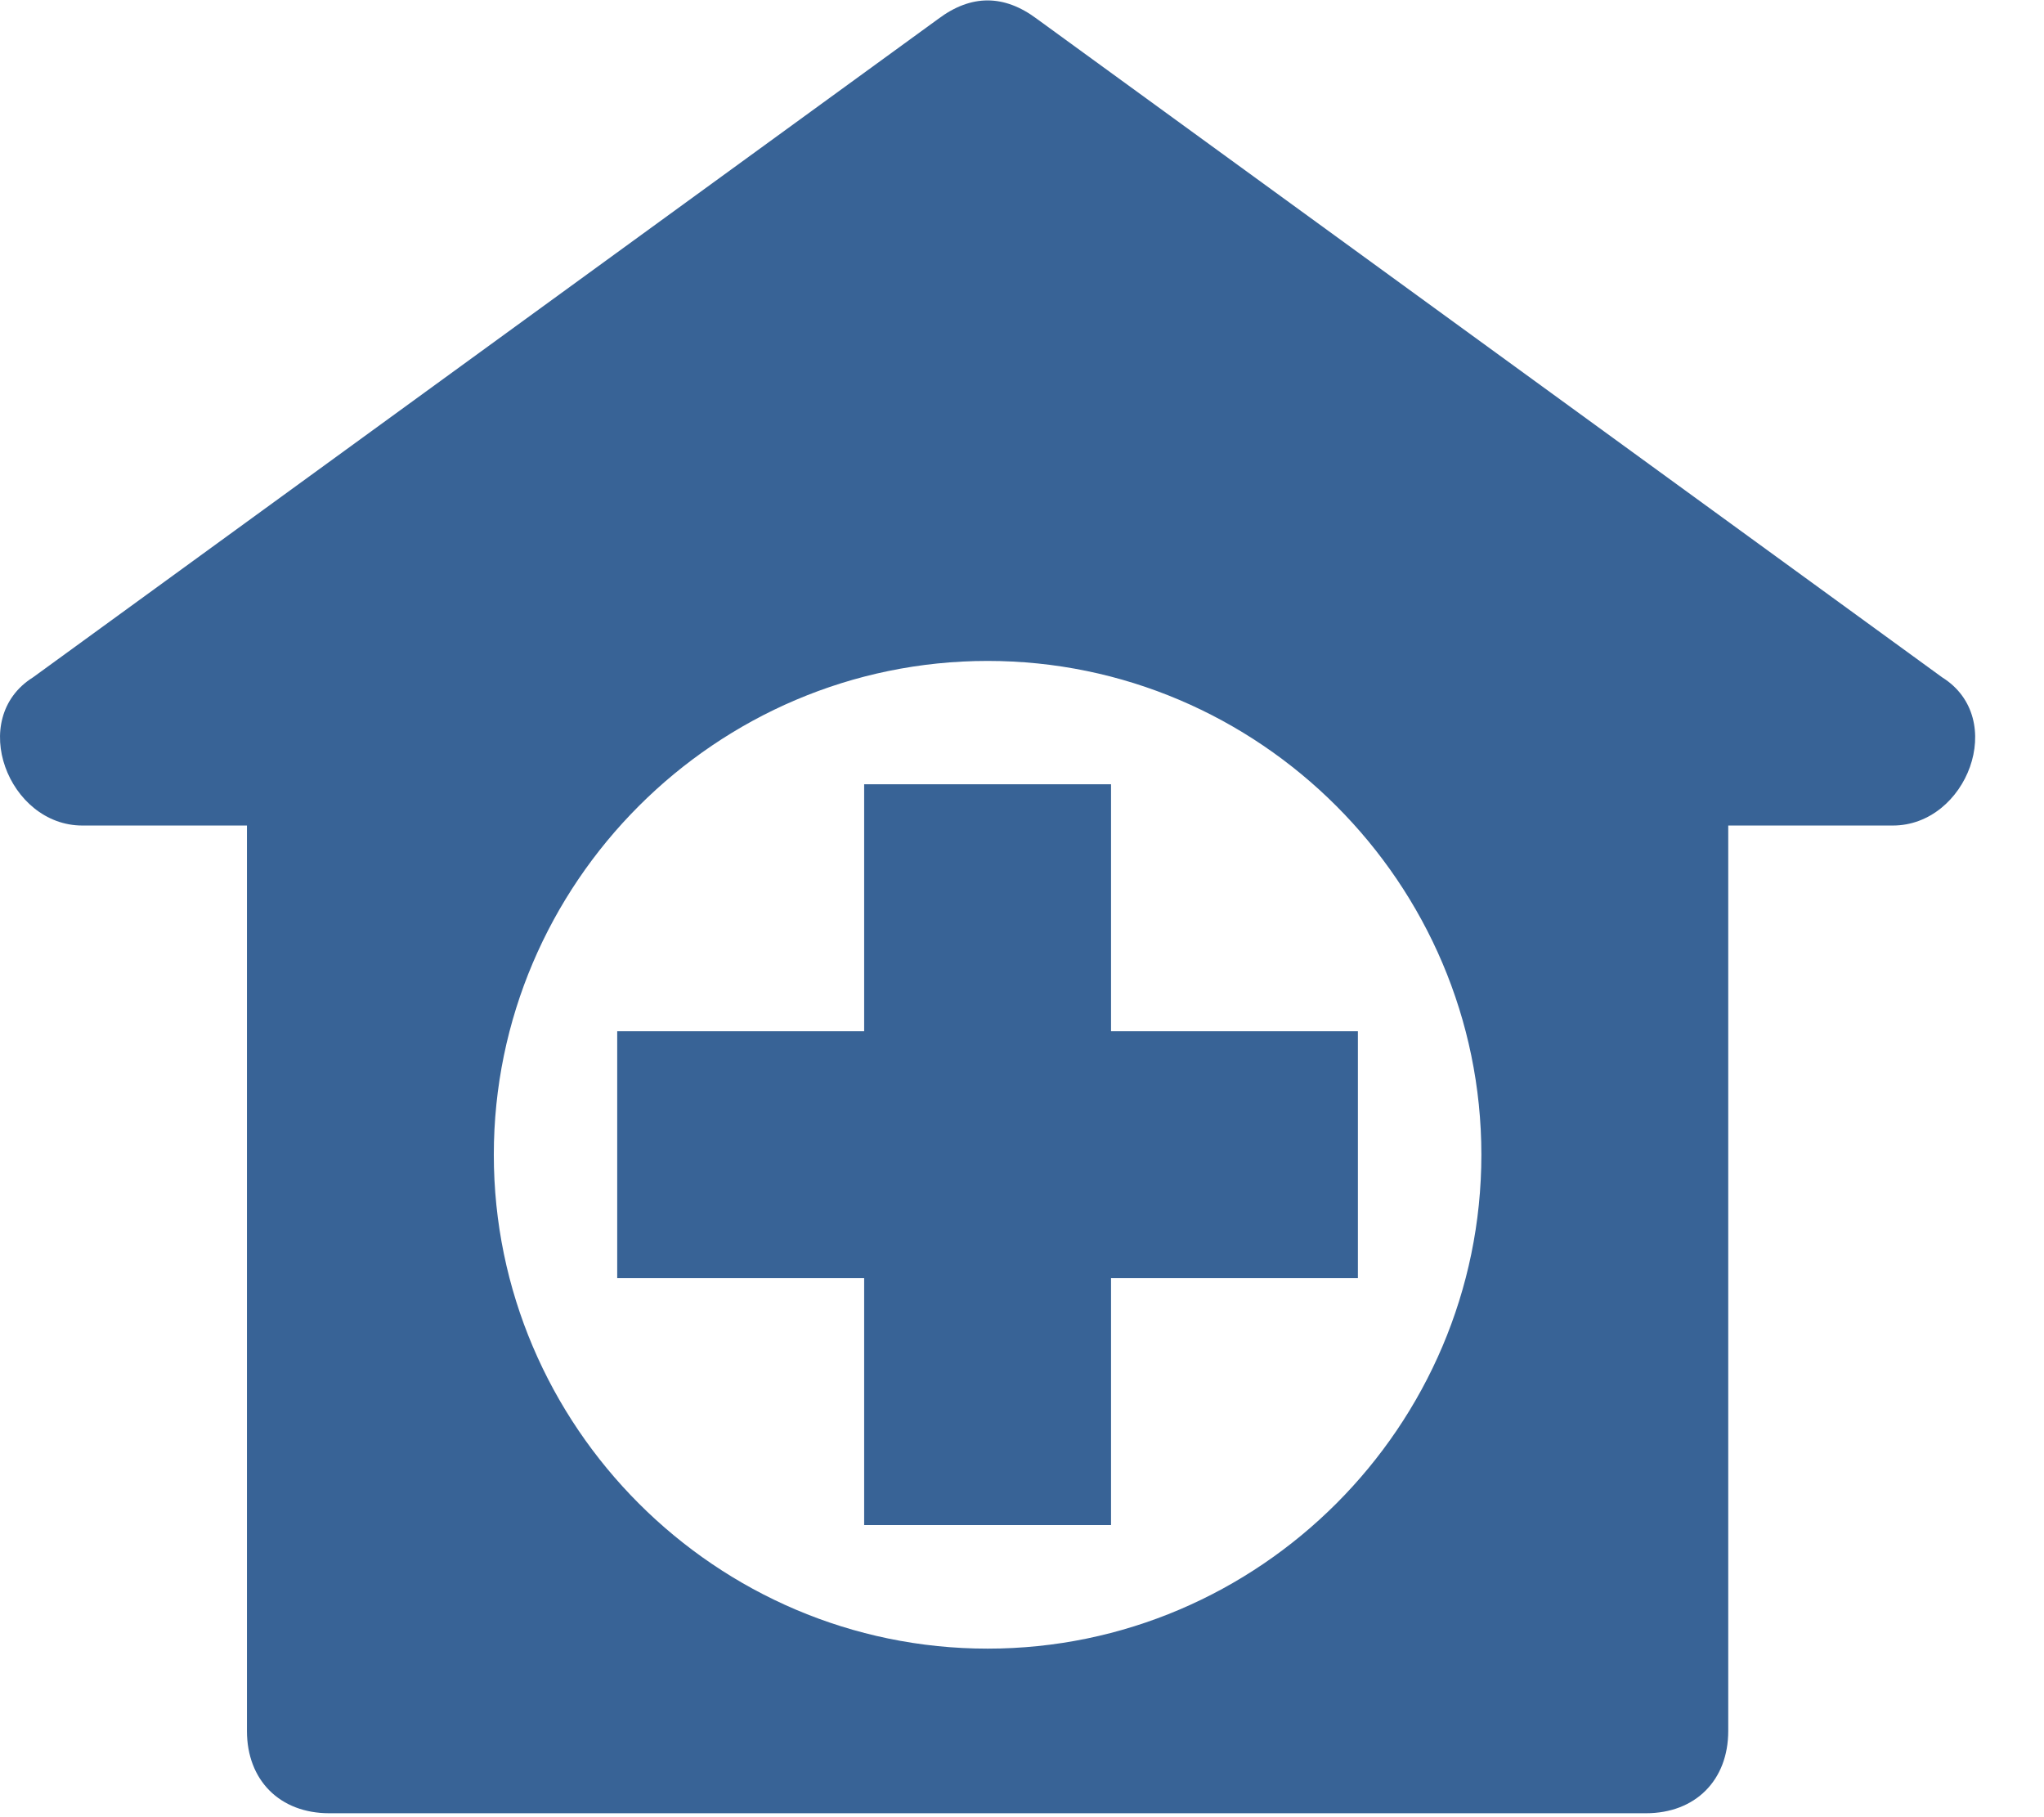 <svg width="27" height="24" viewBox="0 0 27 24" fill="none" xmlns="http://www.w3.org/2000/svg">
<g clip-path="url(#clip0_211_327)">
<path d="M25.655 8.946L13.698 0.25C13.263 -0.076 12.828 -0.076 12.393 0.25L0.436 8.946C-0.434 9.49 0.11 10.903 1.088 10.903H3.262V22.861C3.262 23.513 3.697 23.948 4.349 23.948H21.742C22.394 23.948 22.829 23.513 22.829 22.861V10.903H25.003C25.981 10.903 26.525 9.49 25.655 8.946ZM13.046 21.774C9.458 21.774 6.523 18.838 6.523 15.251C6.523 11.664 9.458 8.729 13.046 8.729C16.633 8.729 19.568 11.664 19.568 15.251C19.568 18.838 16.633 21.774 13.046 21.774Z" fill="#386396"/>
<path d="M14.676 13.62V10.358H11.415V13.62H8.153V16.881H11.415V20.142H14.676V16.881H17.937V13.62H14.676Z" fill="#386396"/>
</g>
<defs>
<clipPath id="clip0_211_327">
<rect width="26.089" height="24" fill="white"/>
</clipPath>
</defs>
</svg>
